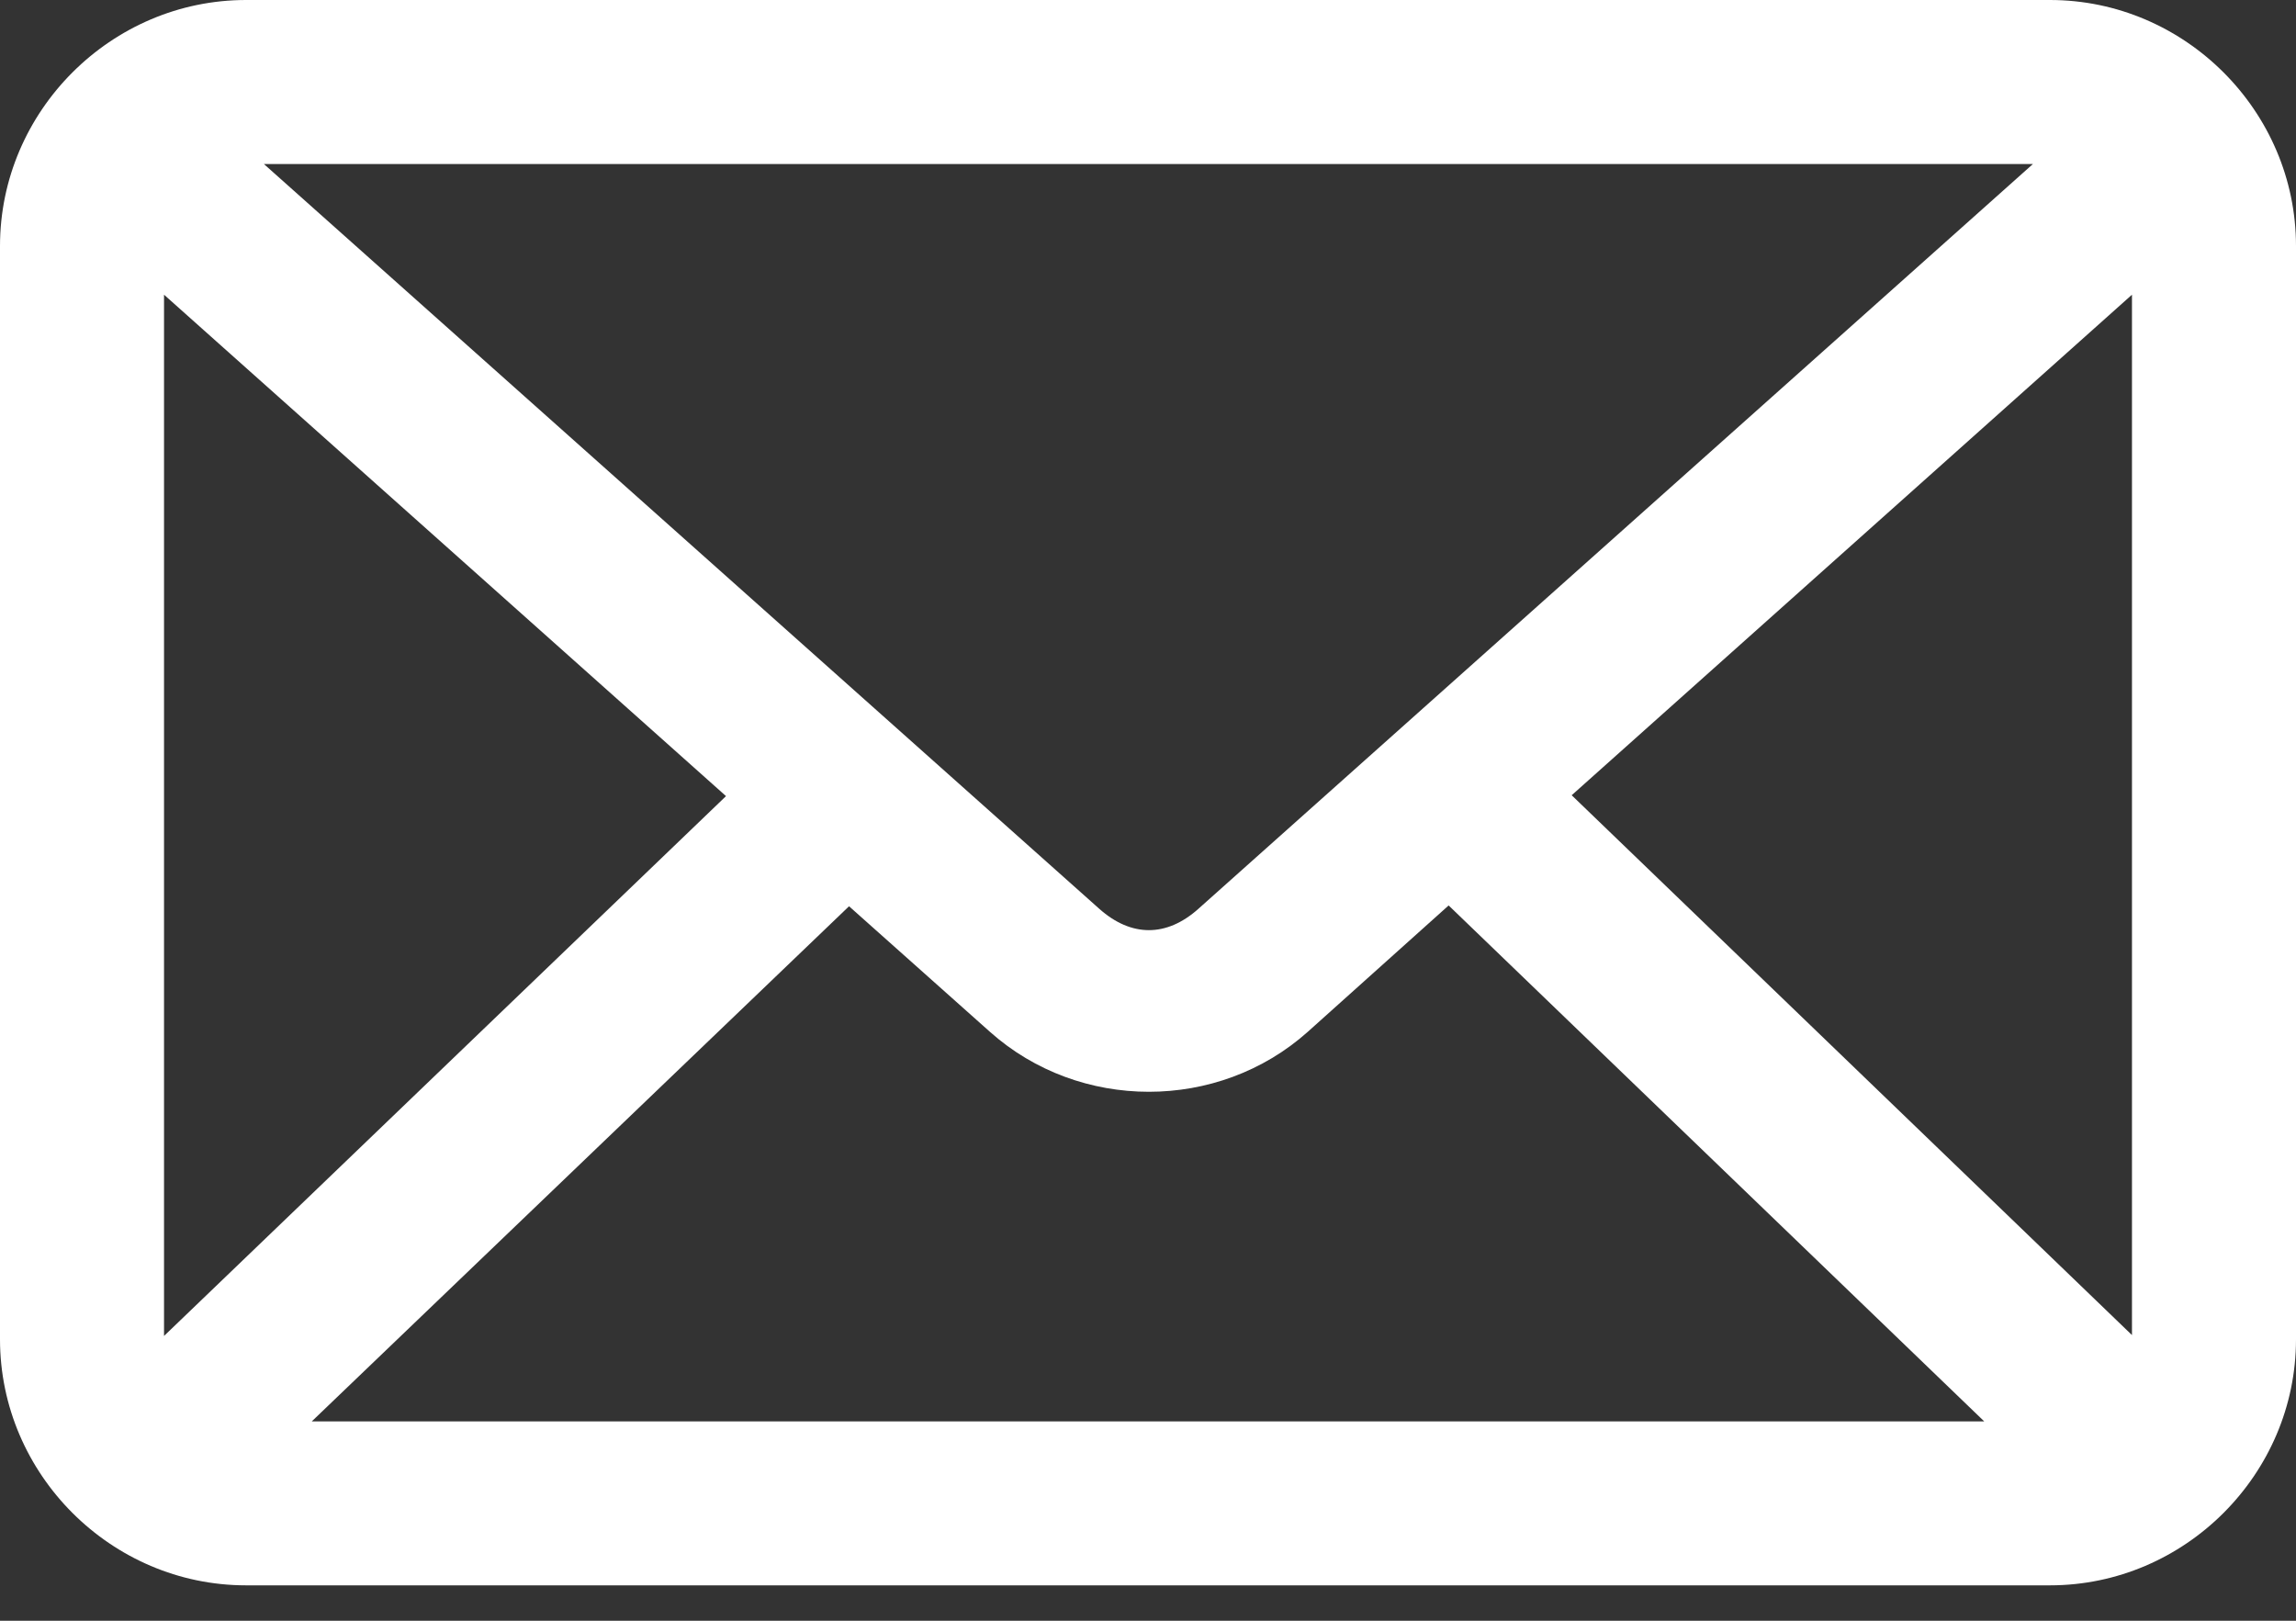 <?xml version="1.0" encoding="UTF-8"?>
<svg width="34px" height="24px" viewBox="0 0 34 24" version="1.1" xmlns="http://www.w3.org/2000/svg" xmlns:xlink="http://www.w3.org/1999/xlink">
    <rect x="0" y="0" width="34" height="24" fill="#333333" stroke="none"/>
    <title>icon-mail</title>
    <g id="00-framework" stroke="none" stroke-width="1" fill="none" fill-rule="evenodd">
        <g id="icon-mail" fill="#FFFFFF" fill-rule="nonzero">
            <path d="M3.643,0 C1.646,0 0,1.646 0,3.643 L0,19.833 C0,21.83 1.646,23.476 3.643,23.476 L30.357,23.476 C32.354,23.476 34,21.83 34,19.833 L34,3.643 C34,1.646 32.354,0 30.357,0 L3.643,0 Z M3.908,2.429 L30.104,2.429 L17.746,13.458 C17.275,13.879 16.752,13.879 16.279,13.458 L3.908,2.429 Z M2.429,4.364 L10.751,11.789 L2.429,19.783 L2.429,4.364 Z M31.571,4.364 L31.571,19.77 L23.274,11.776 L31.571,4.364 Z M21.452,13.408 L29.383,21.048 L4.617,21.048 L12.573,13.42 L14.66,15.28 C15.986,16.462 18.039,16.464 19.365,15.28 L21.452,13.408 Z" id="Shape"></path>
        </g>
    </g>
</svg>